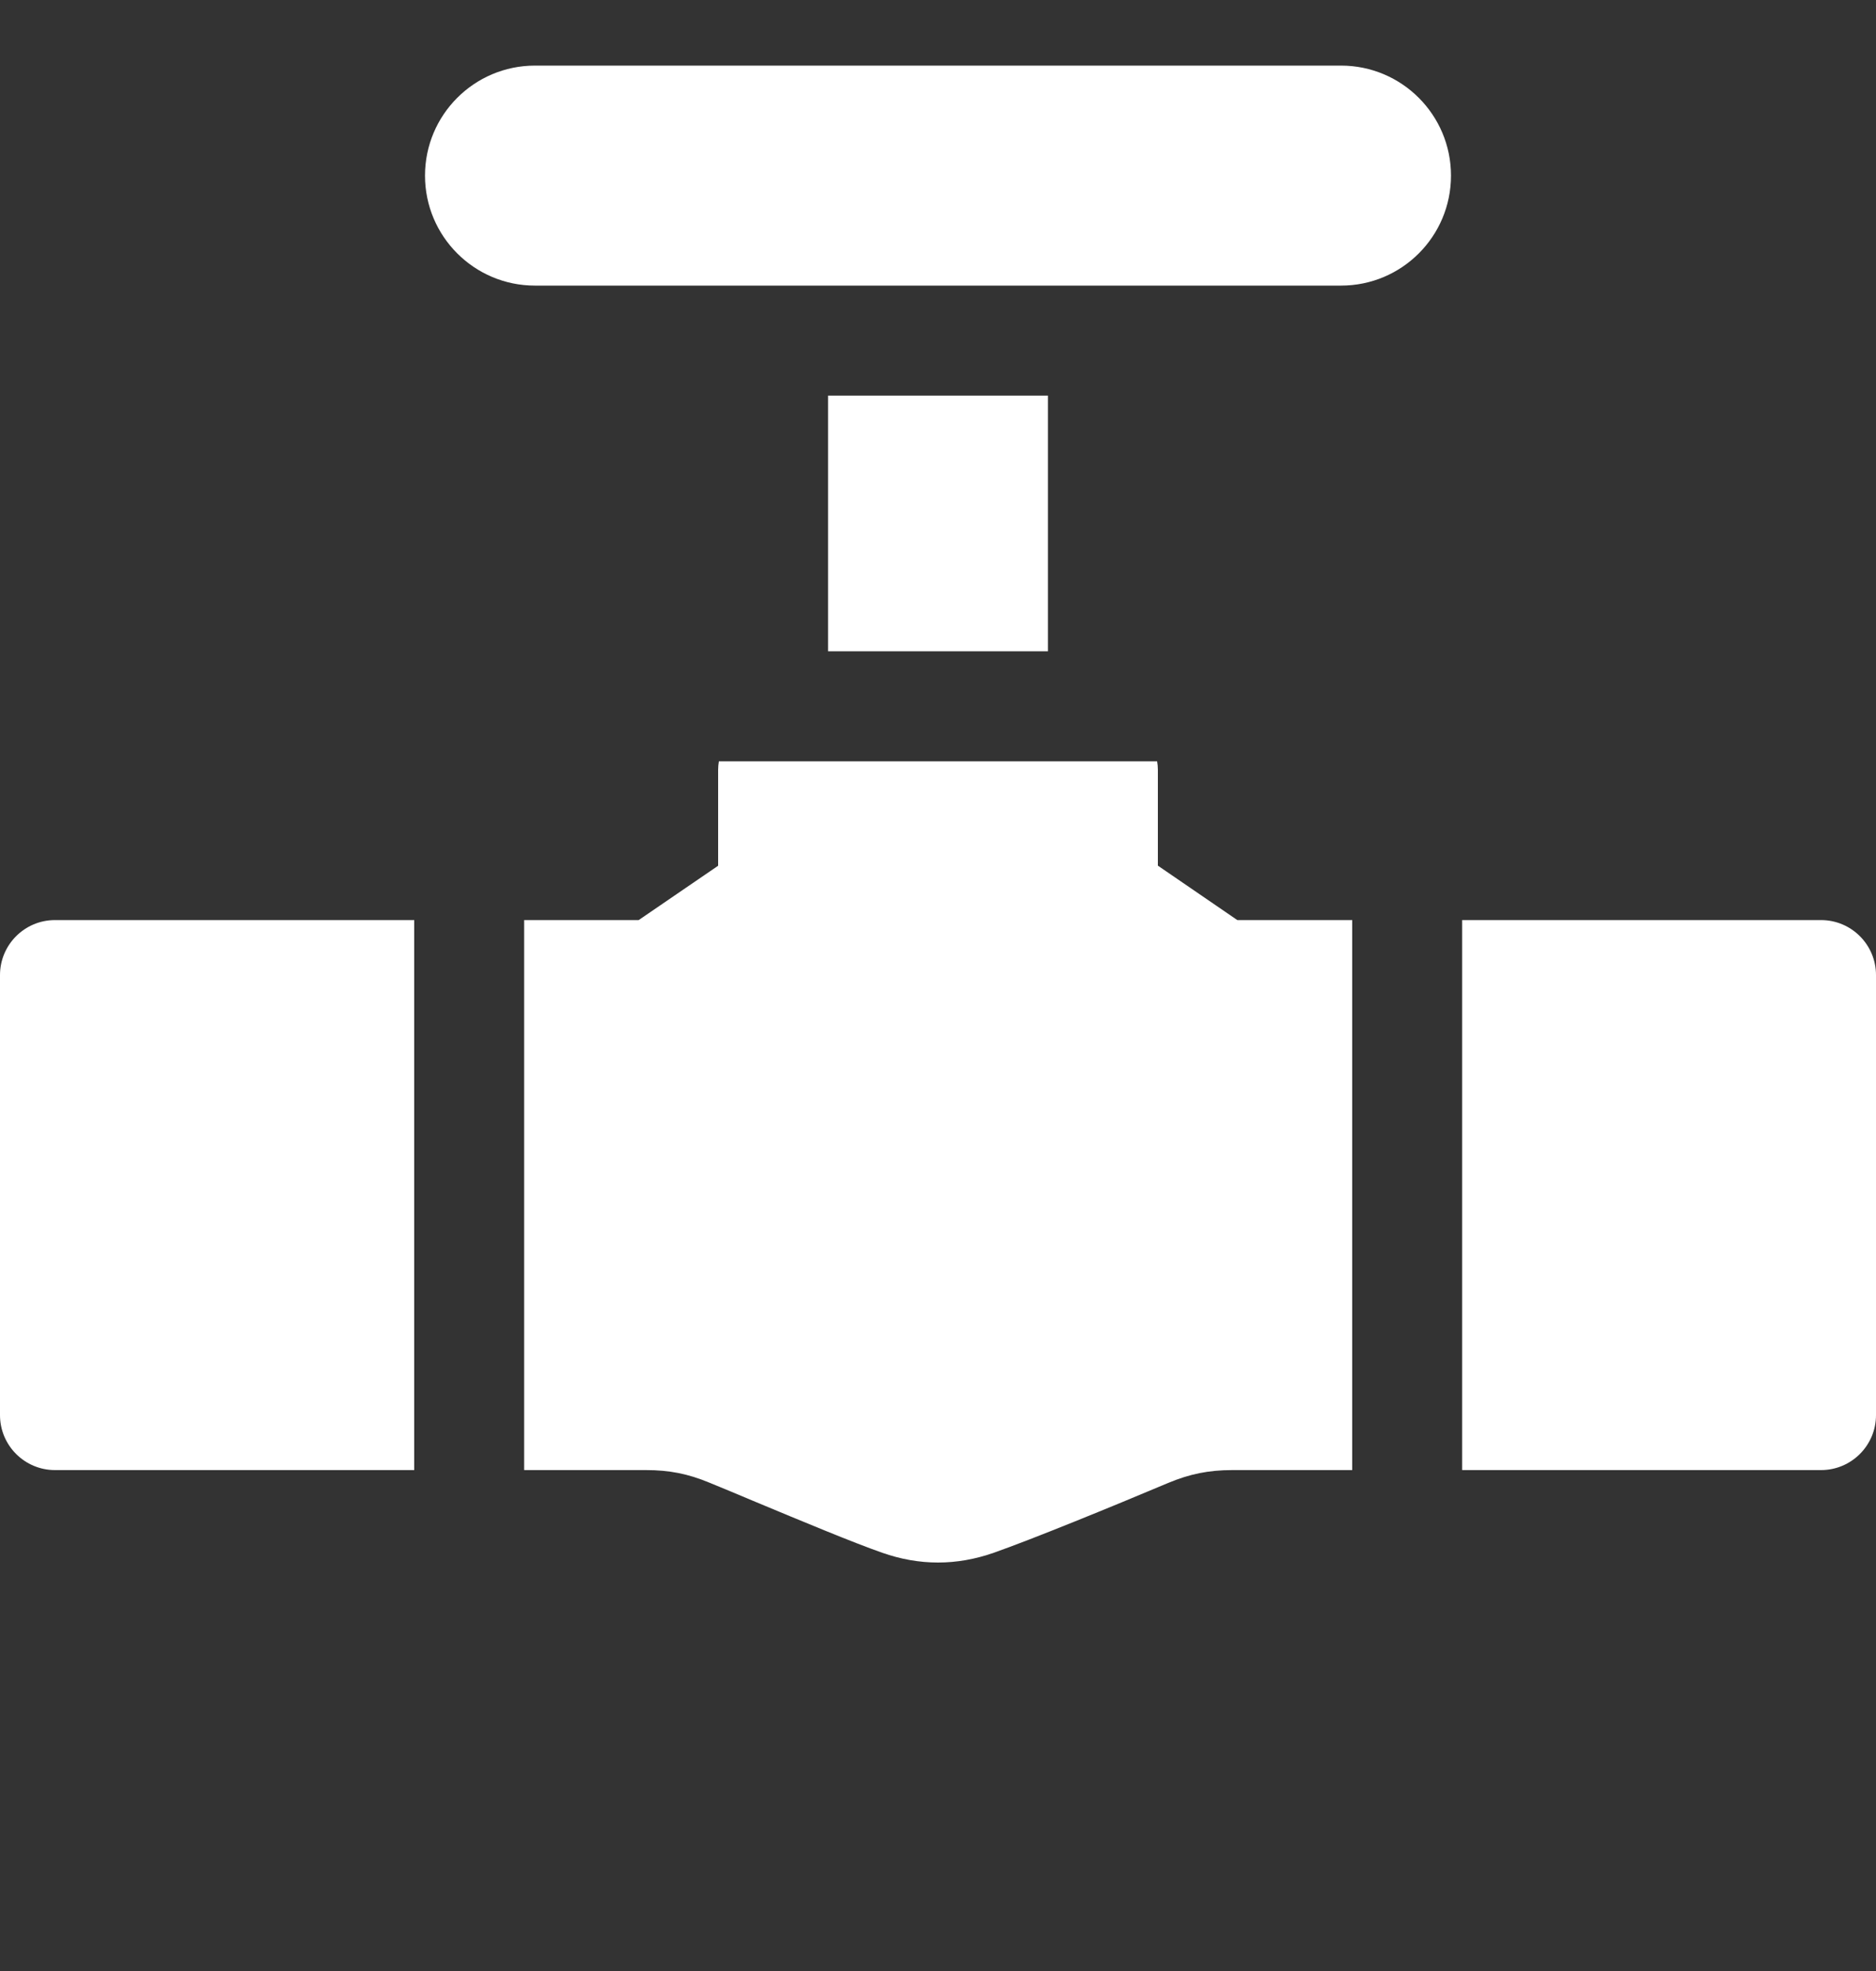 <?xml version="1.0" encoding="UTF-8"?> <svg xmlns="http://www.w3.org/2000/svg" width="20" height="21" viewBox="0 0 20 21" fill="none"><rect x="0" y="0" width="20" height="21" fill="#333333" stroke="none"/><g clip-path="url(#clip0_376_5480)"><path d="M0 10.389V15.077C0 15.4 0.262 15.663 0.586 15.663H4.416V9.803H0.586C0.262 9.803 0 10.066 0 10.389ZM12.344 9.223V8.202C12.344 8.171 12.341 8.14 12.336 8.111H7.664C7.659 8.14 7.656 8.171 7.656 8.202V9.224L6.809 9.803H5.588V15.663H6.889C7.133 15.663 7.334 15.702 7.56 15.796C7.717 15.86 7.873 15.925 8.029 15.991C8.55 16.208 9.089 16.433 9.406 16.544C9.603 16.613 9.801 16.648 10 16.648C10.199 16.648 10.397 16.613 10.594 16.544C10.999 16.402 11.849 16.055 12.454 15.8C12.684 15.704 12.887 15.663 13.136 15.663H14.416V9.803H13.191L12.344 9.223ZM19.414 9.803H15.588V15.663H19.414C19.738 15.663 20 15.4 20 15.077V10.389C20 10.066 19.738 9.803 19.414 9.803ZM14.297 0.699H5.703C5.056 0.699 4.531 1.224 4.531 1.871C4.531 2.518 5.056 3.043 5.703 3.043H14.297C14.944 3.043 15.469 2.519 15.469 1.871C15.469 1.224 14.944 0.699 14.297 0.699ZM8.828 4.215H11.172V6.939H8.828V4.215Z" fill="white"></path></g><defs><clipPath id="clip0_376_5480"><rect width="20" height="20" fill="white" transform="translate(0 0.699)"></rect></clipPath></defs></svg> 